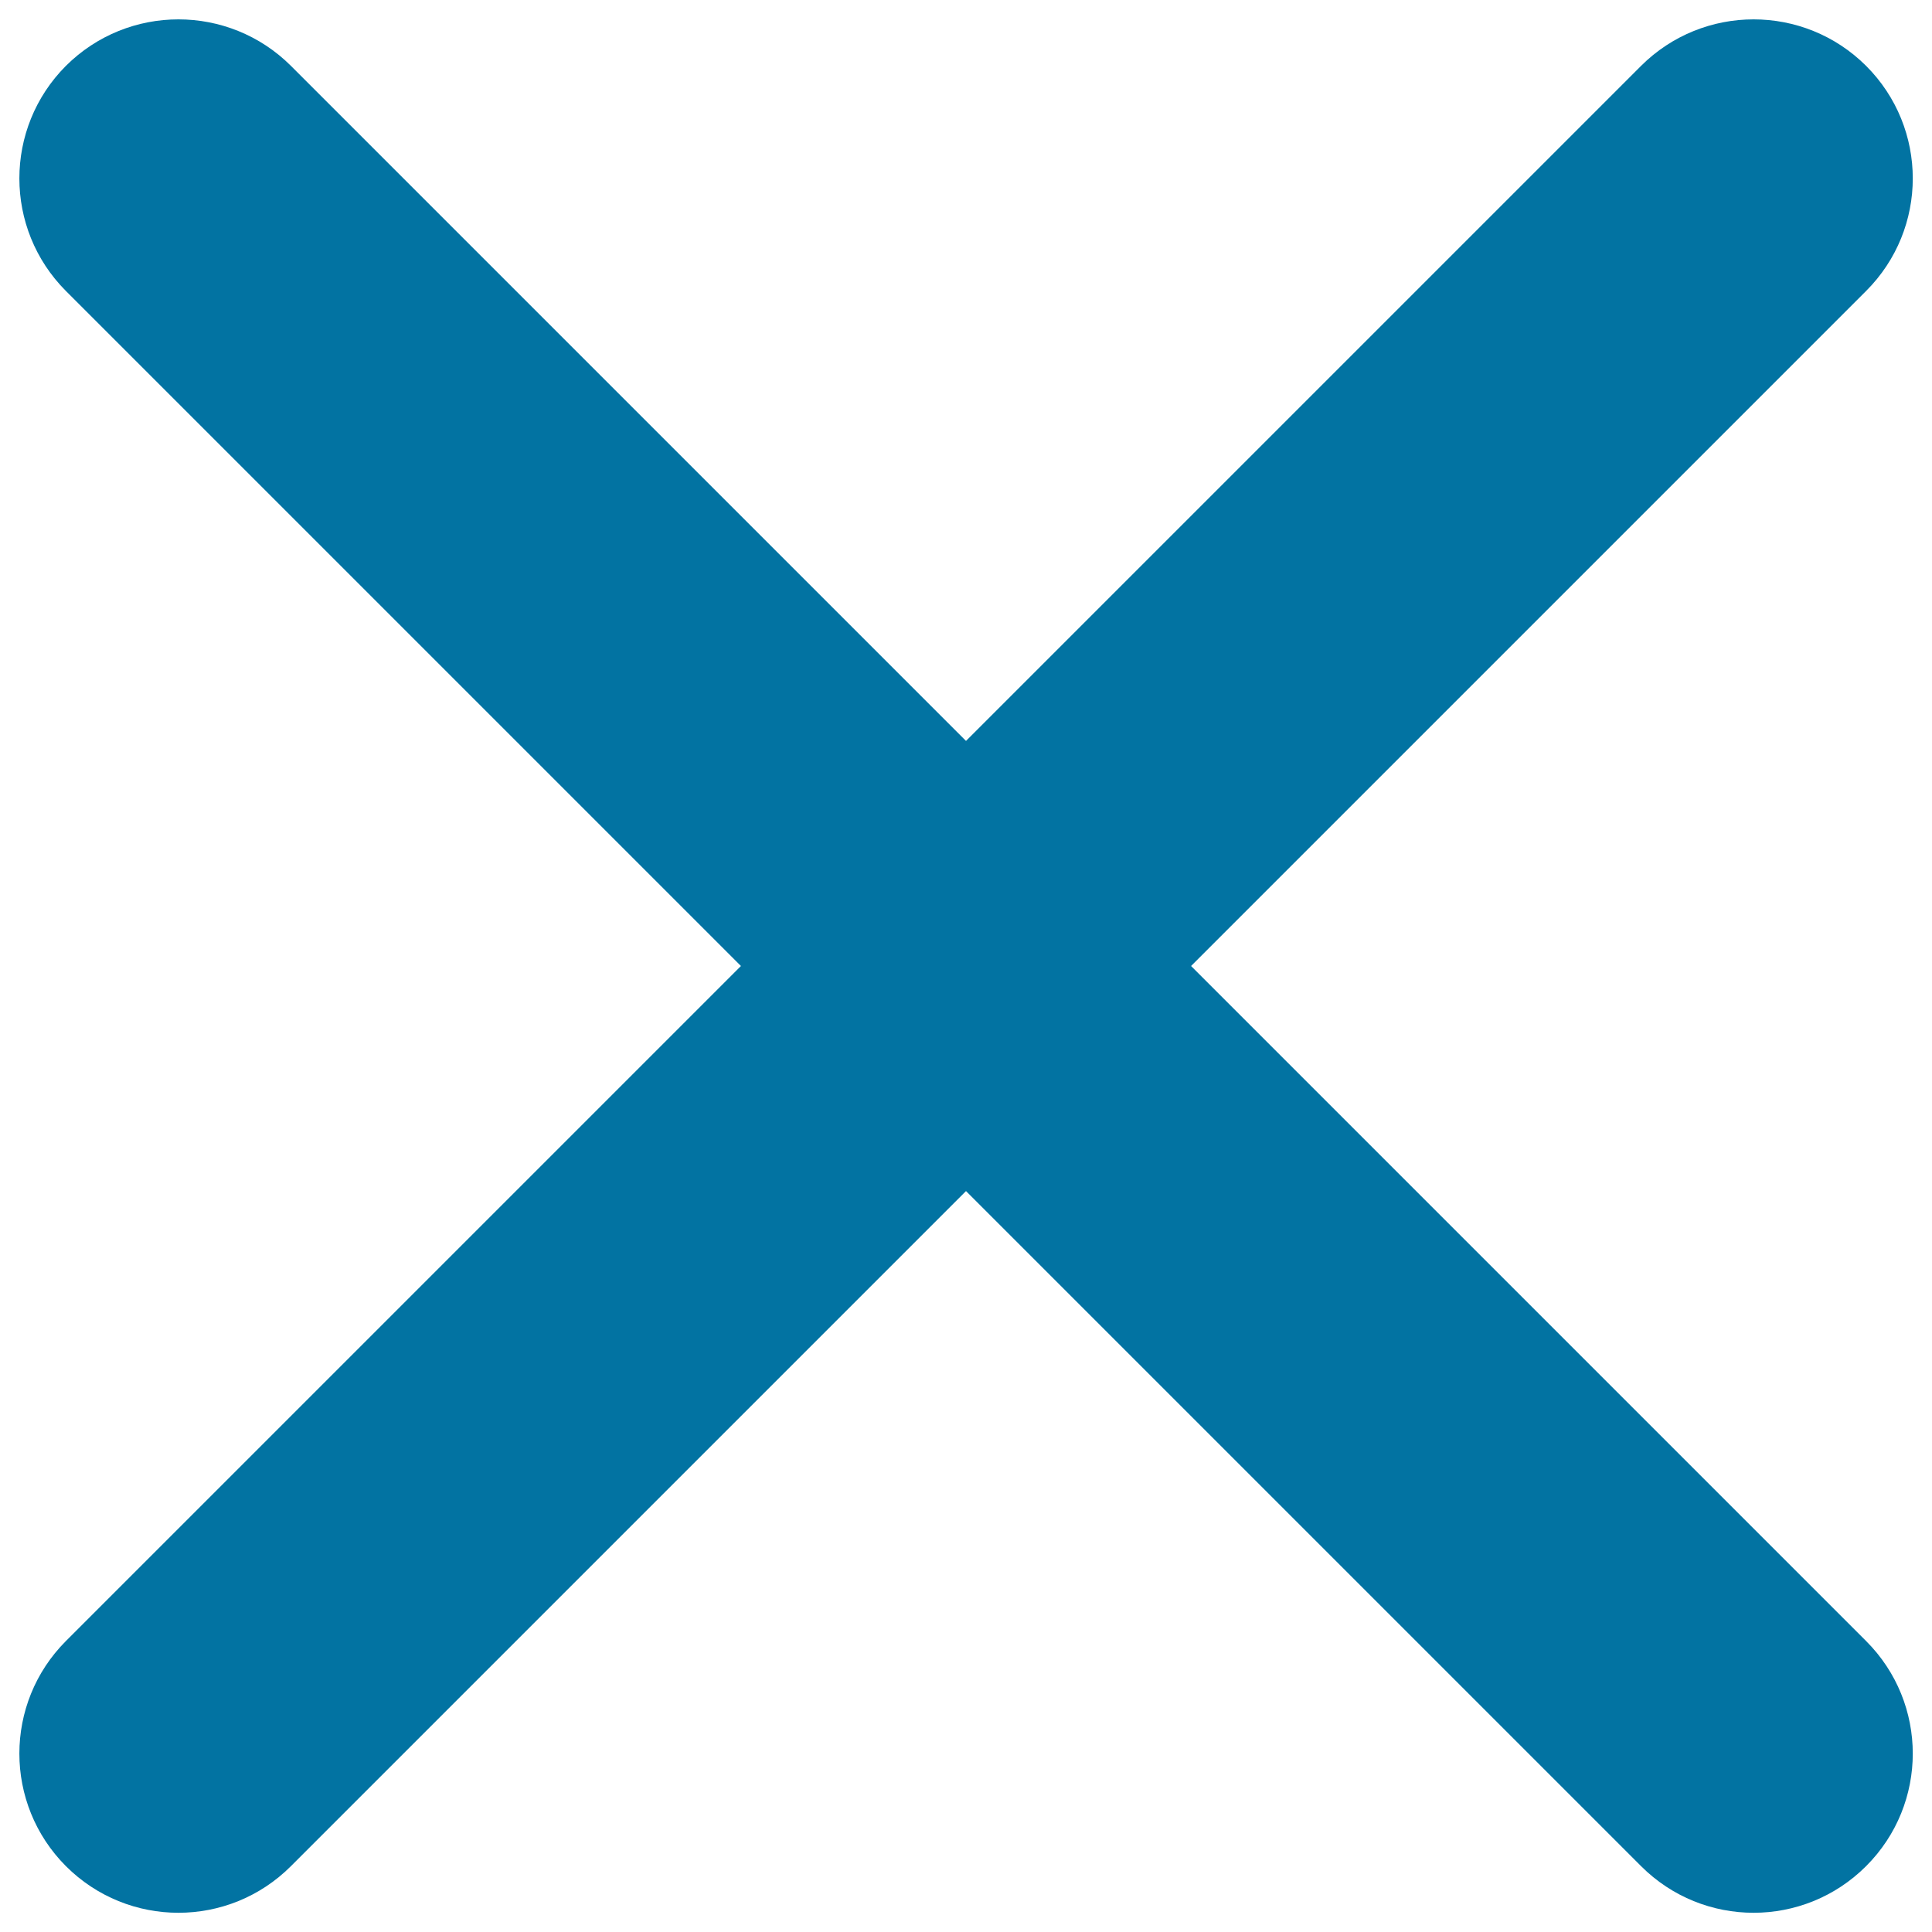 <svg xmlns="http://www.w3.org/2000/svg" viewBox="0 0 1000 1000" style="fill:#0273a2">
<title>Cancel Music SVG icon</title>
<g id="Close"><path d="M616.5,500l349.4-349.4c32.2-32.2,32.2-84.3,0-116.5C933.7,2,881.6,2,849.4,34.1L500,383.5L150.6,34.1C118.4,2,66.3,2,34.1,34.1C2,66.3,2,118.4,34.1,150.6L383.5,500L34.1,849.4C2,881.6,2,933.7,34.1,965.9c32.2,32.2,84.3,32.2,116.5,0L500,616.5l349.4,349.4c32.2,32.2,84.3,32.2,116.5,0c32.2-32.2,32.2-84.3,0-116.5L616.5,500z"/></g>
</svg>